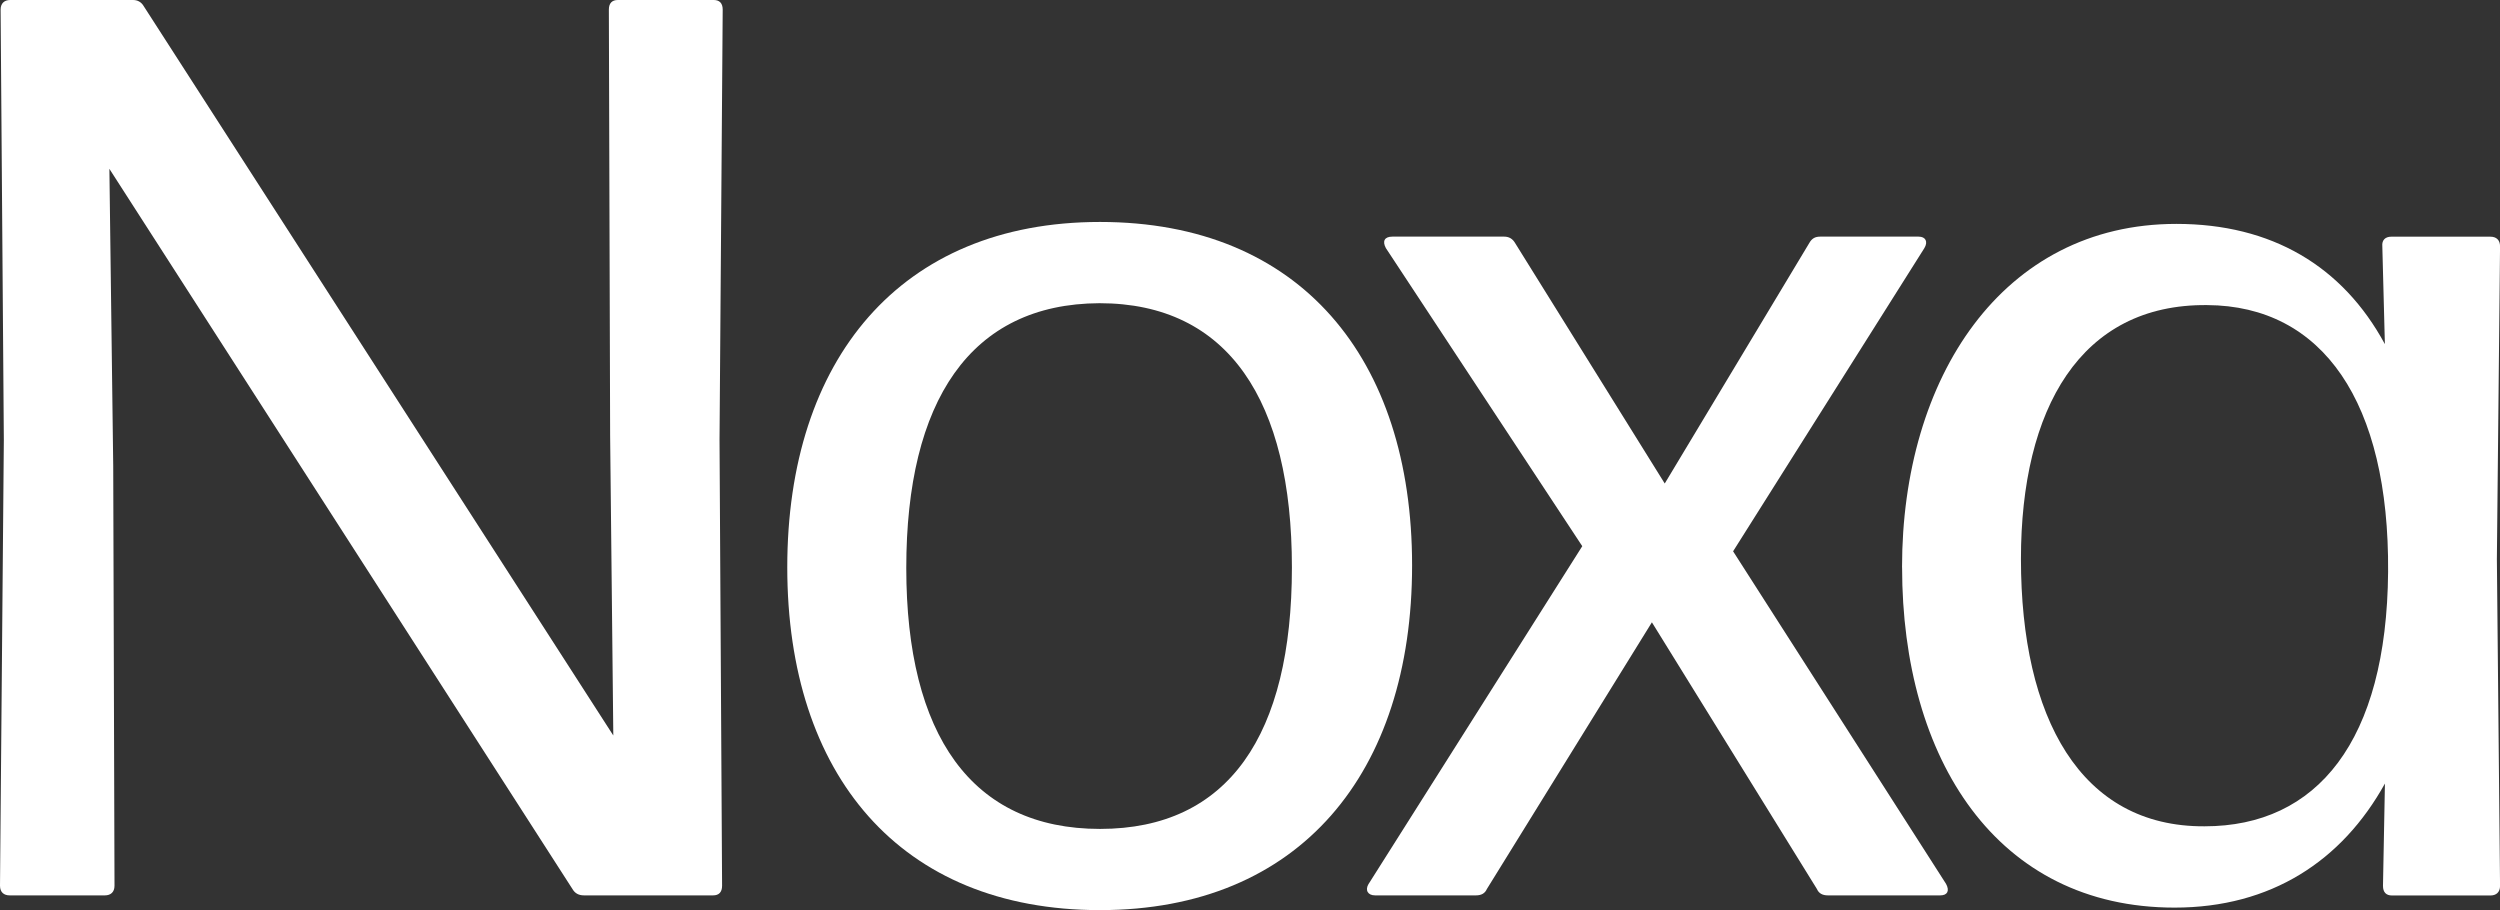 <?xml version="1.0" encoding="UTF-8"?>
<svg id="Layer_2" data-name="Layer 2" xmlns="http://www.w3.org/2000/svg" viewBox="0 0 488.62 177.88">
  <rect x="0" y="0" width="488.62" height="177.88" fill="#333333" stroke="none"/>
  <defs>
    <style>
      .cls-1 {
        fill: #fff;
      }
    </style>
  </defs>
  <g id="Layer_1-2" data-name="Layer 1">
    <g>
      <path class="cls-1" d="M0,173.12l.75-87.12L.12,1.88C.12.62.88,0,2,0h24c.88,0,1.62.38,2.12,1.25l91.75,142.5-.62-58.62-.25-83.25c0-1.25.62-1.88,1.75-1.88h18.75c1.12,0,1.75.62,1.75,1.88l-.62,84.12.5,87.12c0,1.25-.62,1.88-1.75,1.88h-25.25c-1,0-1.75-.38-2.25-1.25L21.38,33l.75,58.12.25,82c0,1.25-.75,1.88-1.88,1.88H1.88c-1.12,0-1.88-.62-1.88-1.88Z"/>
      <path class="cls-1" d="M153.87,110.88c0-40.5,22-67.5,61.12-67.5s61,26.62,61,67.12-21.88,67.38-61,67.38-61.12-26.5-61.12-67ZM252.5,110.88c0-32.5-12.38-51.62-37.62-51.62-25.25.12-37.75,19.12-37.75,51.75s12.75,51,37.87,51,37.5-18.38,37.5-51.12Z"/>
      <path class="cls-1" d="M267.5,172.75l41.75-66-38.38-58.25c-.75-1.38-.25-2.25,1.25-2.25h21.88c.88,0,1.62.38,2.12,1.25l29.25,47,28.25-47c.5-.88,1.12-1.25,2.12-1.25h19.25c1.38,0,1.88,1,1.12,2.25l-37.38,59.25,41.62,65c.75,1.38.25,2.25-1.12,2.25h-22c-1,0-1.75-.38-2.12-1.25l-32.25-52.12-32.25,52.12c-.38.88-1.12,1.25-2.12,1.25h-19.75c-1.38,0-2-1-1.25-2.25Z"/>
      <path class="cls-1" d="M371.75,110.88c0-37.12,19.62-67.12,53.62-67.12,18.62,0,32.5,8.25,40.75,23.5l-.5-19.12c-.12-1.25.62-1.88,1.75-1.88h19.38c1.12,0,1.88.62,1.88,1.88l-.62,61.12.62,63.88c0,1.25-.75,1.88-1.88,1.88h-19.25c-1.12,0-1.75-.62-1.75-1.88l.38-20c-8.38,15.12-22.25,24.25-41.12,24.25-34.75,0-53.25-29-53.25-66.5ZM466.75,111.75c.25-33.12-12.75-52-35.38-52.12-24.75-.25-36.38,20.25-36.38,49.62,0,31,11.62,52.38,35.88,52.25,22,0,35.62-16.62,35.88-49.75Z"/>
    </g>
  </g>
</svg>